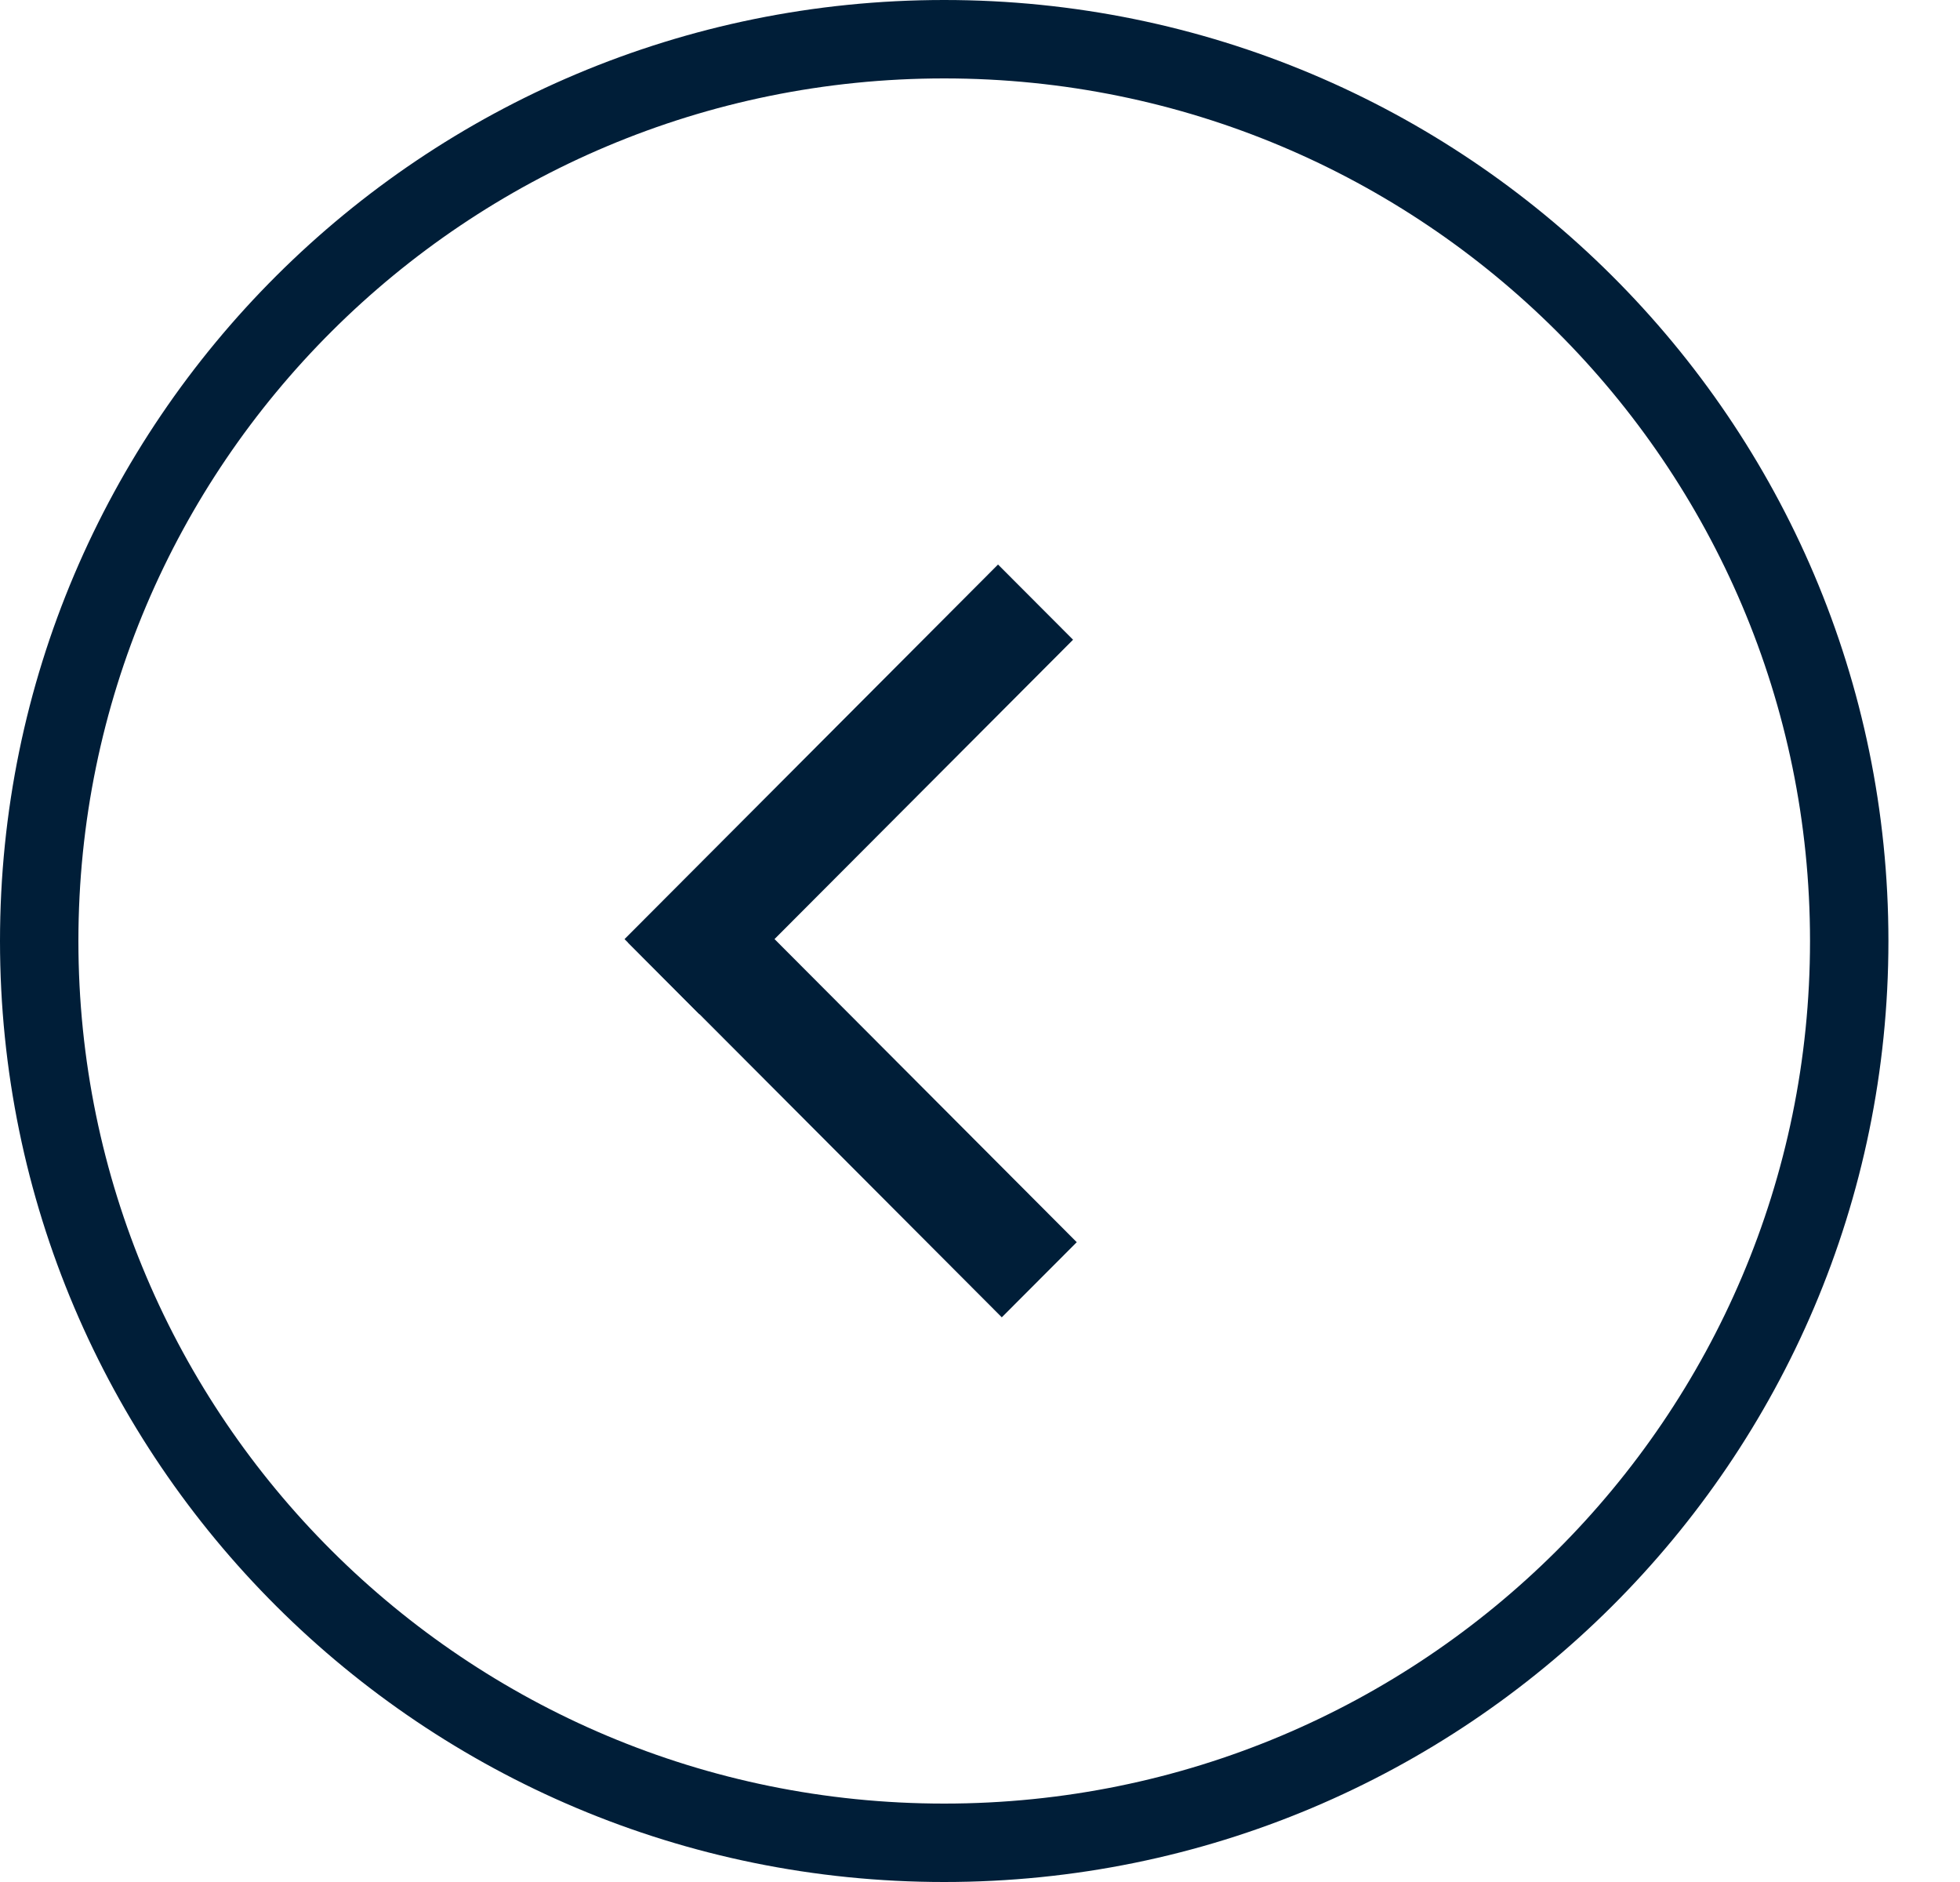 <svg width="25" height="24" viewBox="0 0 25 24" fill="none" xmlns="http://www.w3.org/2000/svg">
<path d="M23.587 12C23.587 18.35 18.42 23.5 12.043 23.5C5.666 23.5 0.5 18.35 0.5 12C0.5 5.65 5.666 0.5 12.043 0.5C18.42 0.5 23.587 5.65 23.587 12Z" stroke="#001E38"/>
<g clip-path="url(#clip0_1261_1044)">
<path d="M13.687 8.158L12.73 7.199L7.966 11.976L8.922 12.935L13.687 8.158Z" fill="#001E38"/>
<path d="M12.778 16.799L13.734 15.841L8.97 11.064L8.013 12.022L12.778 16.799Z" fill="#001E38"/>
</g>
<defs>
<clipPath id="clip0_1261_1044">
<rect width="13.2" height="9.6" fill="white" transform="translate(21.166 16.8) rotate(-180)"/>
</clipPath>
</defs>
</svg>
